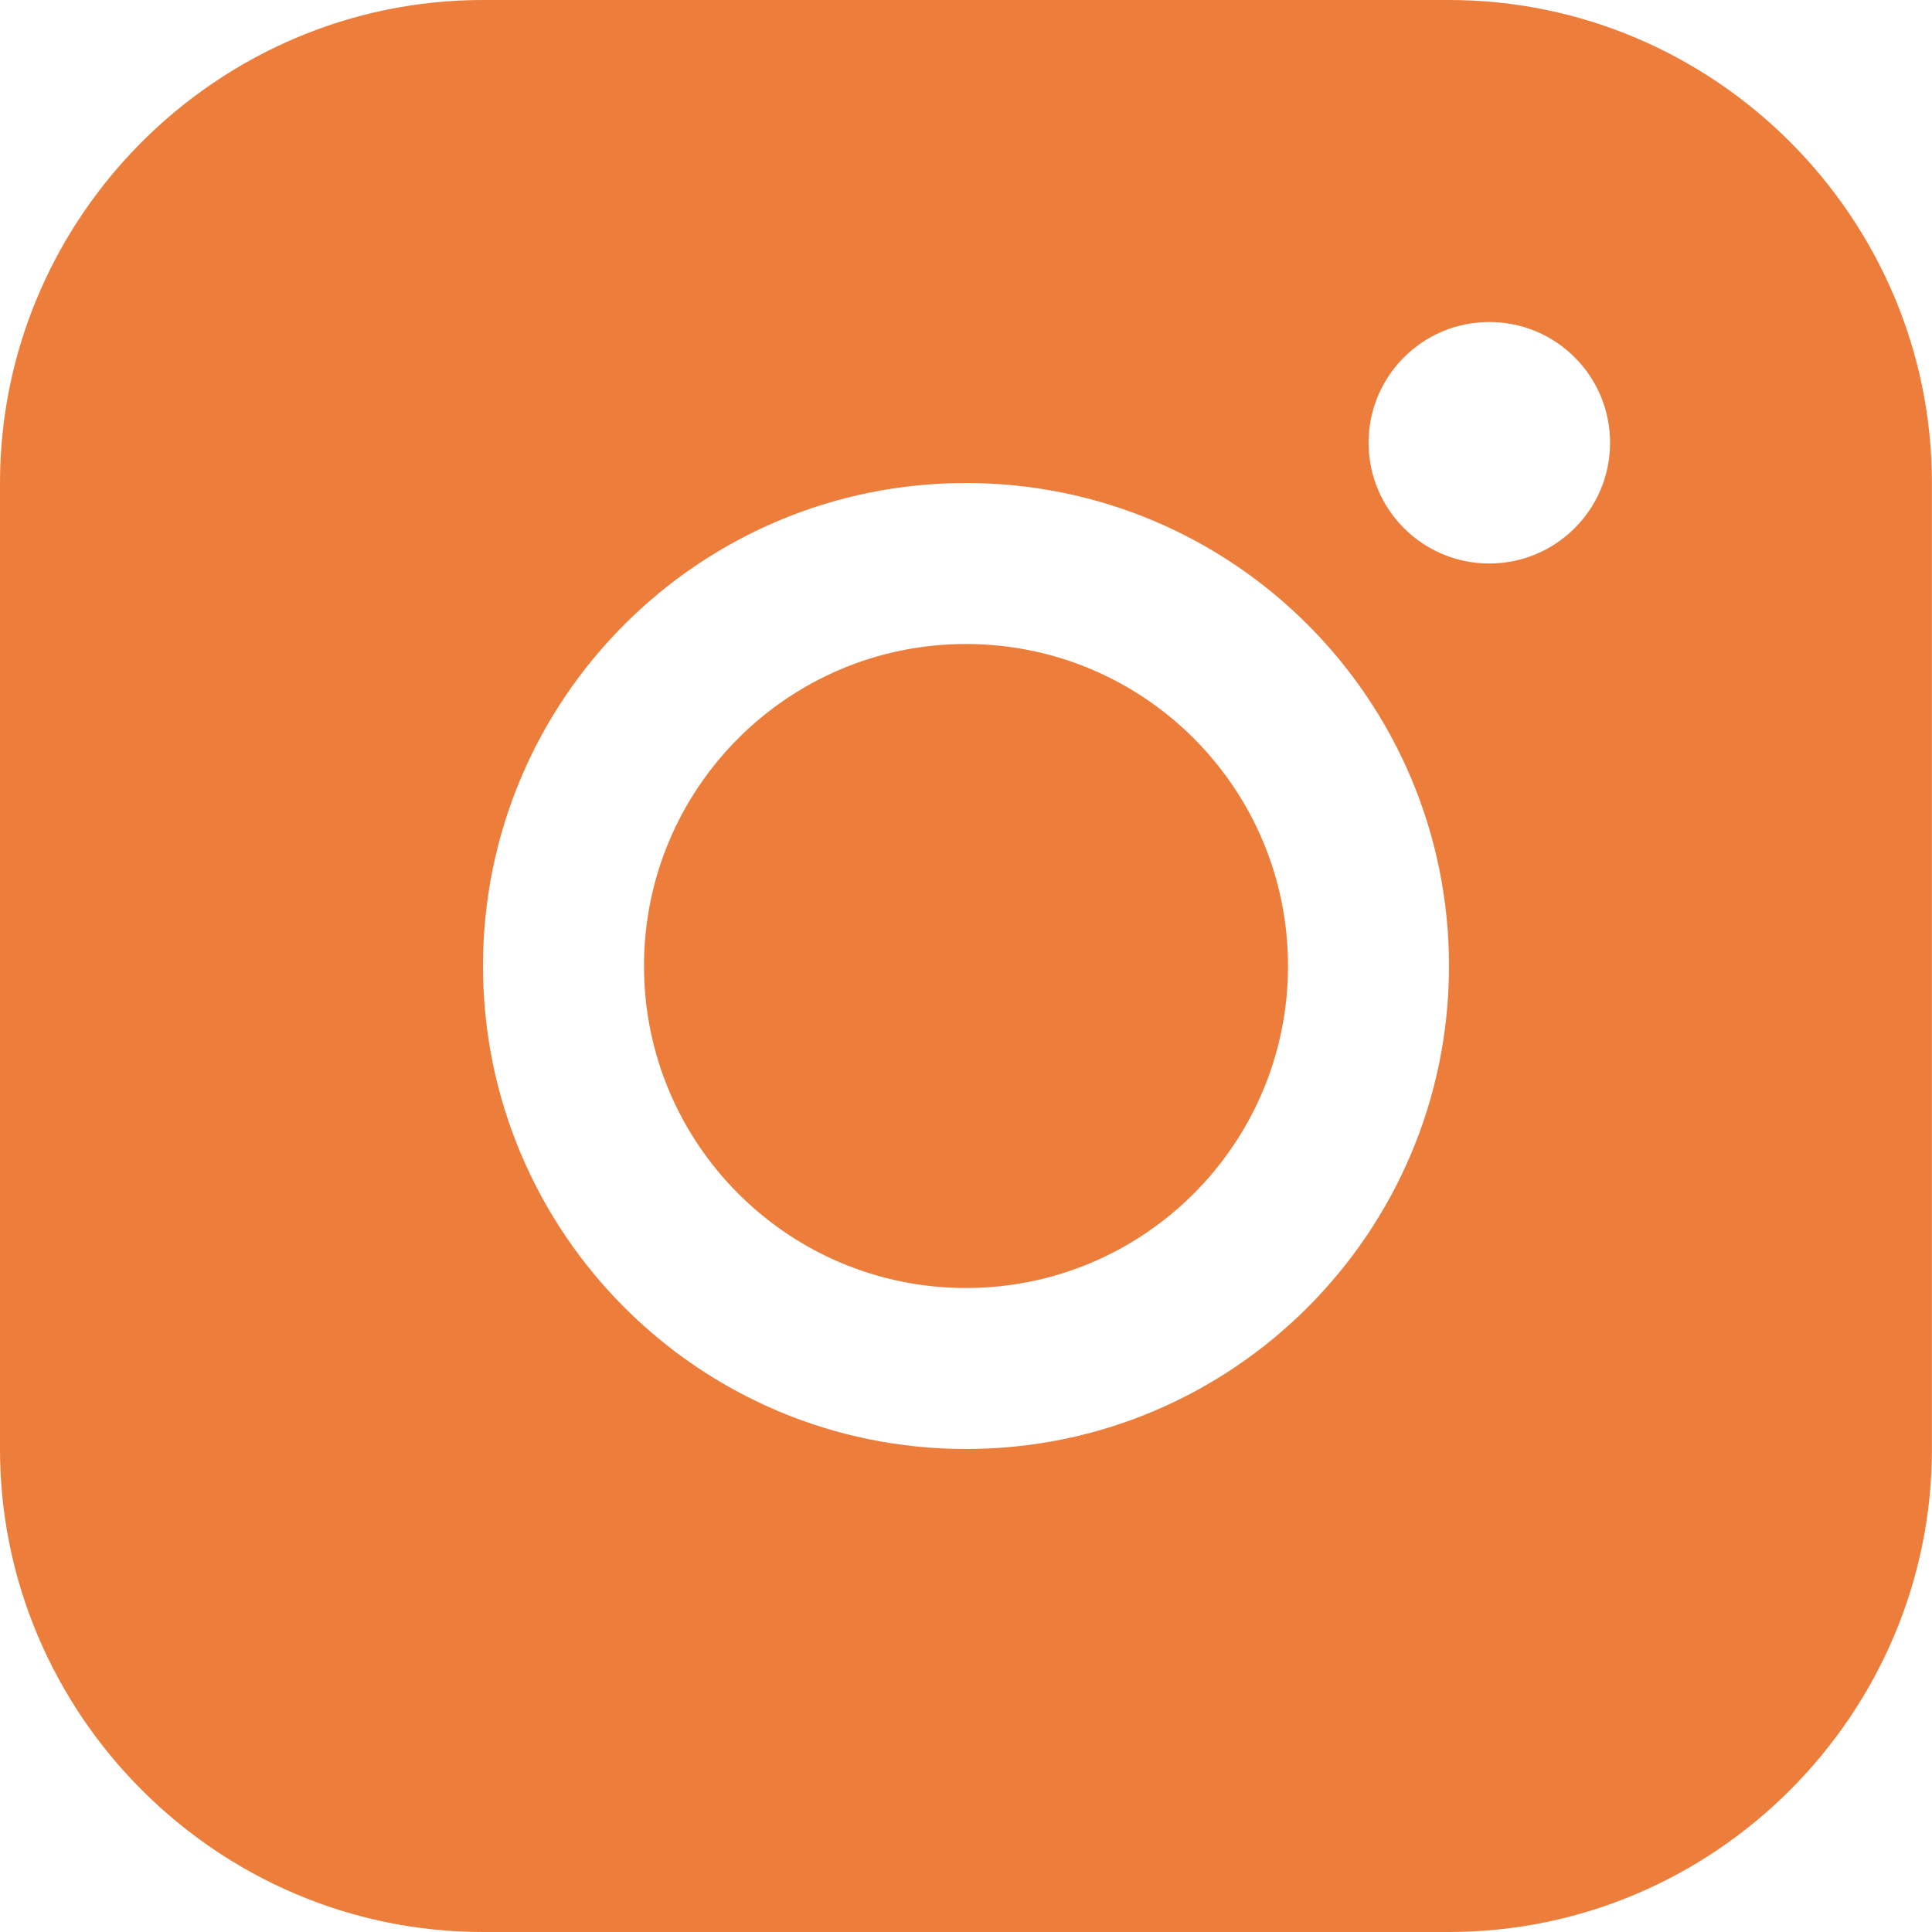 <?xml version="1.0" encoding="UTF-8"?> <svg xmlns="http://www.w3.org/2000/svg" width="24" height="24" viewBox="0 0 24 24" fill="none"><g clip-path="url(#clip0_38_88)"><path fill-rule="evenodd" clip-rule="evenodd" d="M18 0H6C2.7 0 0 2.7 0 6V18C0 21.299 2.7 24 6 24H18C21.299 24 23.999 21.299 23.999 18V6C23.999 2.7 21.299 0 18 0ZM18.501 7C19.329 7 20.001 6.328 20.001 5.5C20.001 4.671 19.329 4 18.501 4C17.672 4 17.001 4.671 17.001 5.5C17.001 6.328 17.672 7 18.501 7ZM6 12C6 8.686 8.685 6 12 6C15.313 6 18 8.686 18 12C18 15.312 15.313 18 12 18C8.685 18 6 15.312 6 12ZM8 12C8 14.209 9.791 16 12 16C14.209 16 16 14.209 16 12C16 9.79 14.209 8 12 8C9.791 8 8 9.79 8 12Z" fill="#ED7D3A"></path></g><defs><clipPath id="clip0_38_88"><rect width="24" height="24" fill="white"></rect></clipPath></defs></svg> 